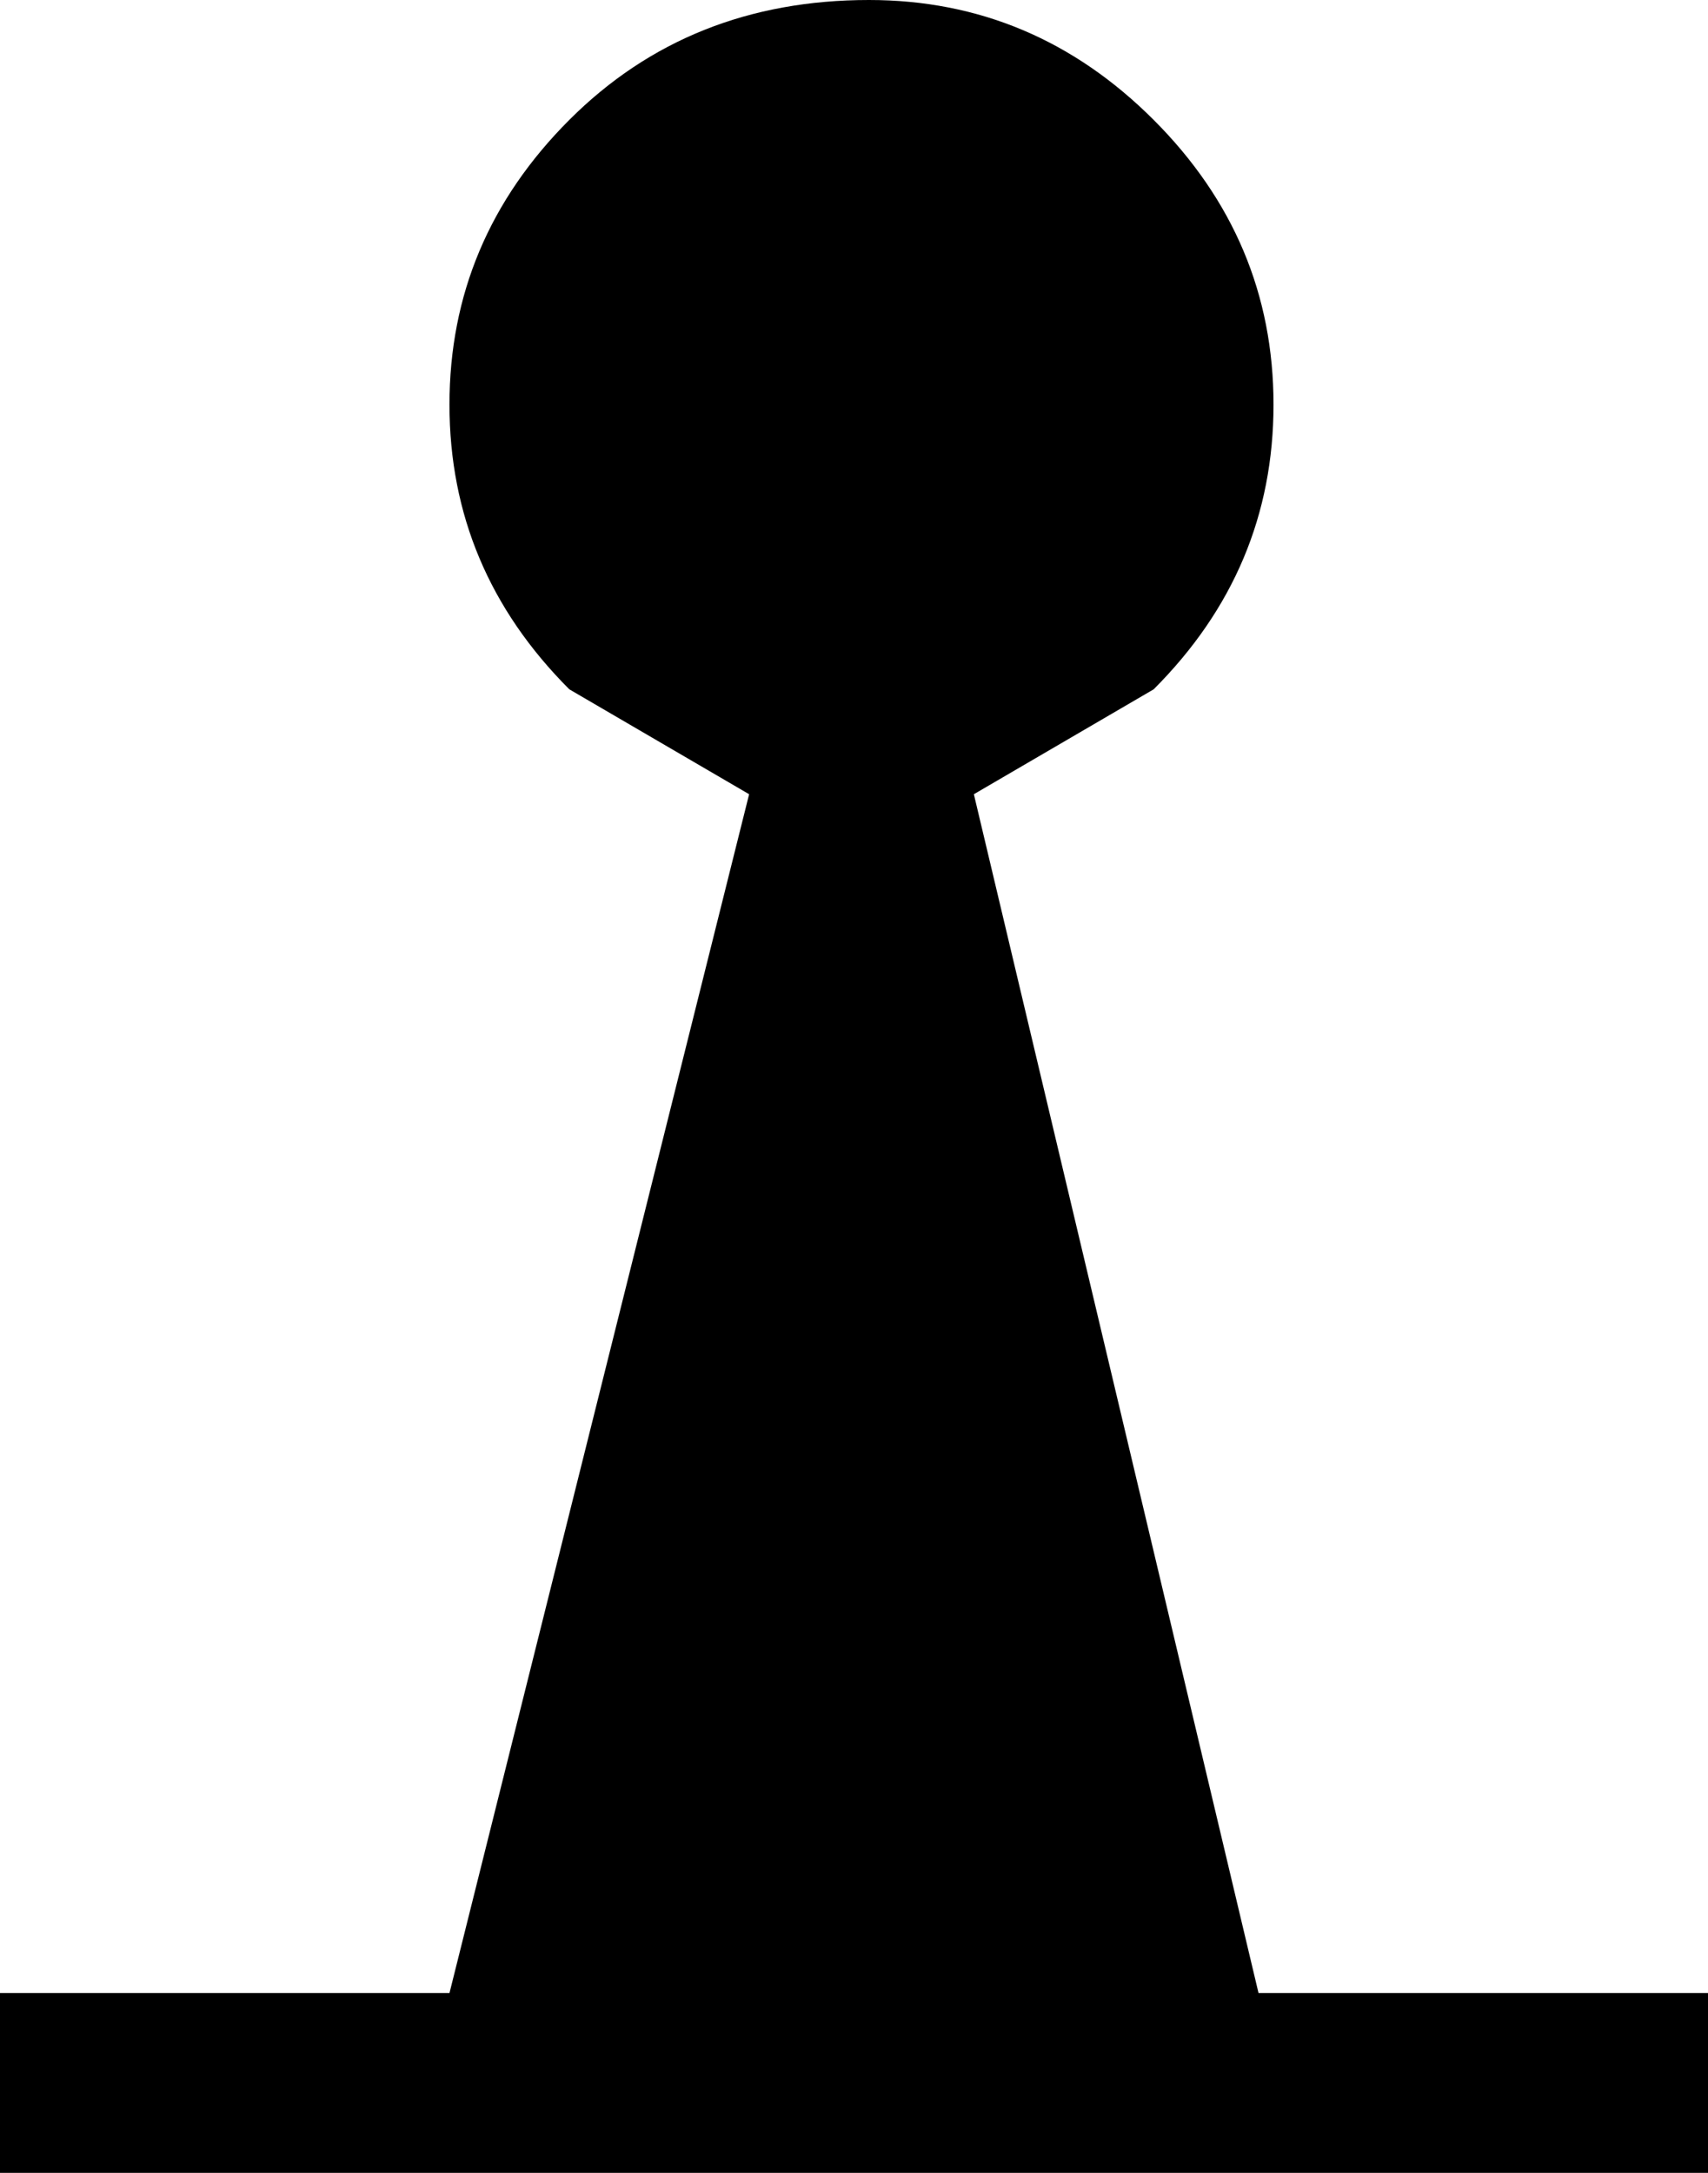 <?xml version="1.0" encoding="UTF-8" standalone="no"?>
<svg xmlns:xlink="http://www.w3.org/1999/xlink" height="7.25px" width="5.7px" xmlns="http://www.w3.org/2000/svg">
  <g transform="matrix(1.0, 0.0, 0.0, 1.0, 0.0, 0.05)">
    <path d="M3.25 2.6 L4.2 6.6 5.7 6.6 5.7 7.2 0.0 7.2 0.0 6.6 1.5 6.6 2.5 2.6 1.9 2.25 Q1.5 1.85 1.5 1.3 1.5 0.75 1.9 0.35 2.3 -0.05 2.9 -0.05 3.45 -0.05 3.85 0.35 4.25 0.75 4.25 1.3 4.25 1.85 3.85 2.25 L3.25 2.6" fill="#000000" fill-rule="evenodd" stroke="none"/>
  </g>
</svg>
